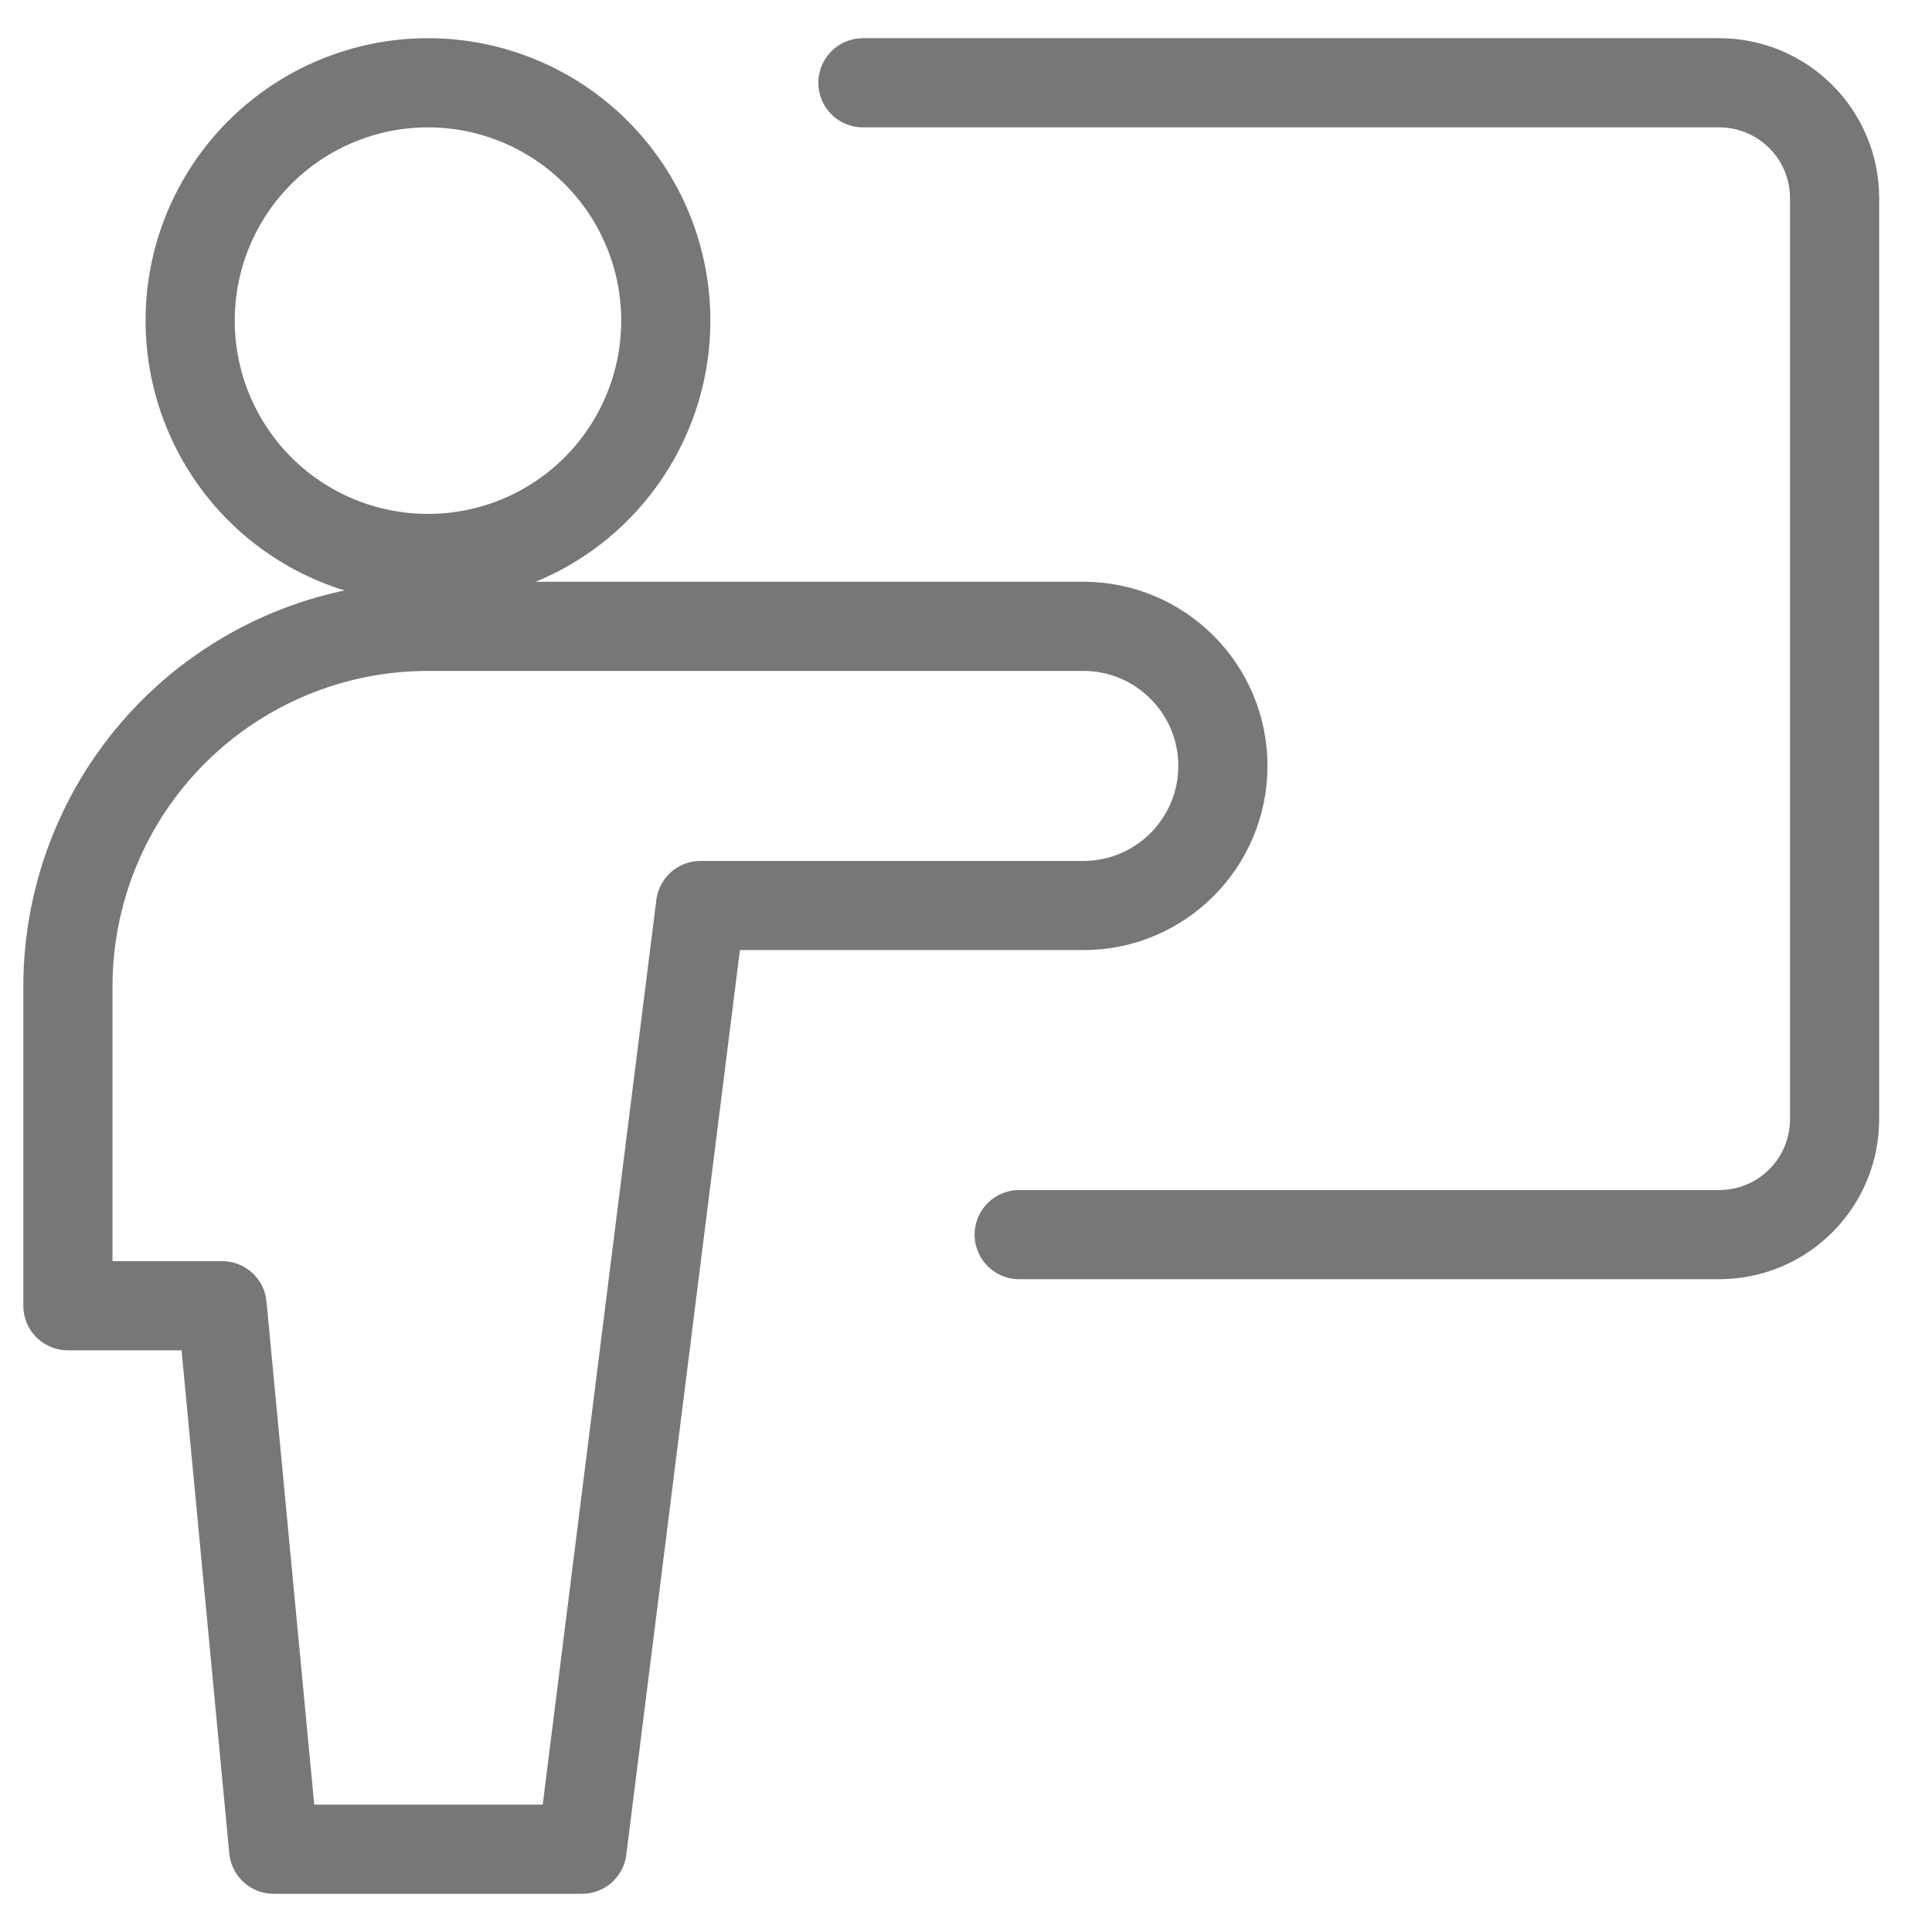 <svg width="26" height="26" viewBox="0 0 26 26" fill="none" xmlns="http://www.w3.org/2000/svg">
<g id="streamline:class-lesson" clip-path="url(#clip0_29_3807)">
<g id="Group">
<path id="Vector" d="M11.613 1.114H23.136C23.994 1.114 24.689 1.809 24.689 2.667V15.061C24.689 15.92 23.994 16.615 23.136 16.615H13.716M5.76 7.516C6.608 7.516 7.423 7.179 8.023 6.579C8.623 5.978 8.96 5.164 8.96 4.315C8.96 3.466 8.623 2.652 8.023 2.052C7.423 1.452 6.608 1.114 5.76 1.114C4.911 1.114 4.096 1.452 3.496 2.052C2.896 2.652 2.559 3.466 2.559 4.315C2.559 5.164 2.896 5.978 3.496 6.579C4.096 7.179 4.911 7.516 5.76 7.516Z" stroke="#777777" stroke-width="1.2" stroke-linecap="round" stroke-linejoin="round"/>
<path id="Vector_2" d="M16.457 10.307C16.457 9.27 15.616 8.429 14.579 8.429H5.758C4.473 8.429 3.242 8.94 2.333 9.848C1.425 10.756 0.915 11.988 0.914 13.273V17.572H2.989L3.683 24.886H7.833L9.428 12.186H14.579C15.616 12.186 16.457 11.345 16.457 10.307Z" stroke="#777777" stroke-width="1.2" stroke-linecap="round" stroke-linejoin="round"/>
</g>
</g>
<defs>
<clipPath id="clip0_29_3807">
<rect width="25.6" height="25.6" fill="white" transform="translate(0 0.2)"/>
</clipPath>
</defs>
</svg>
